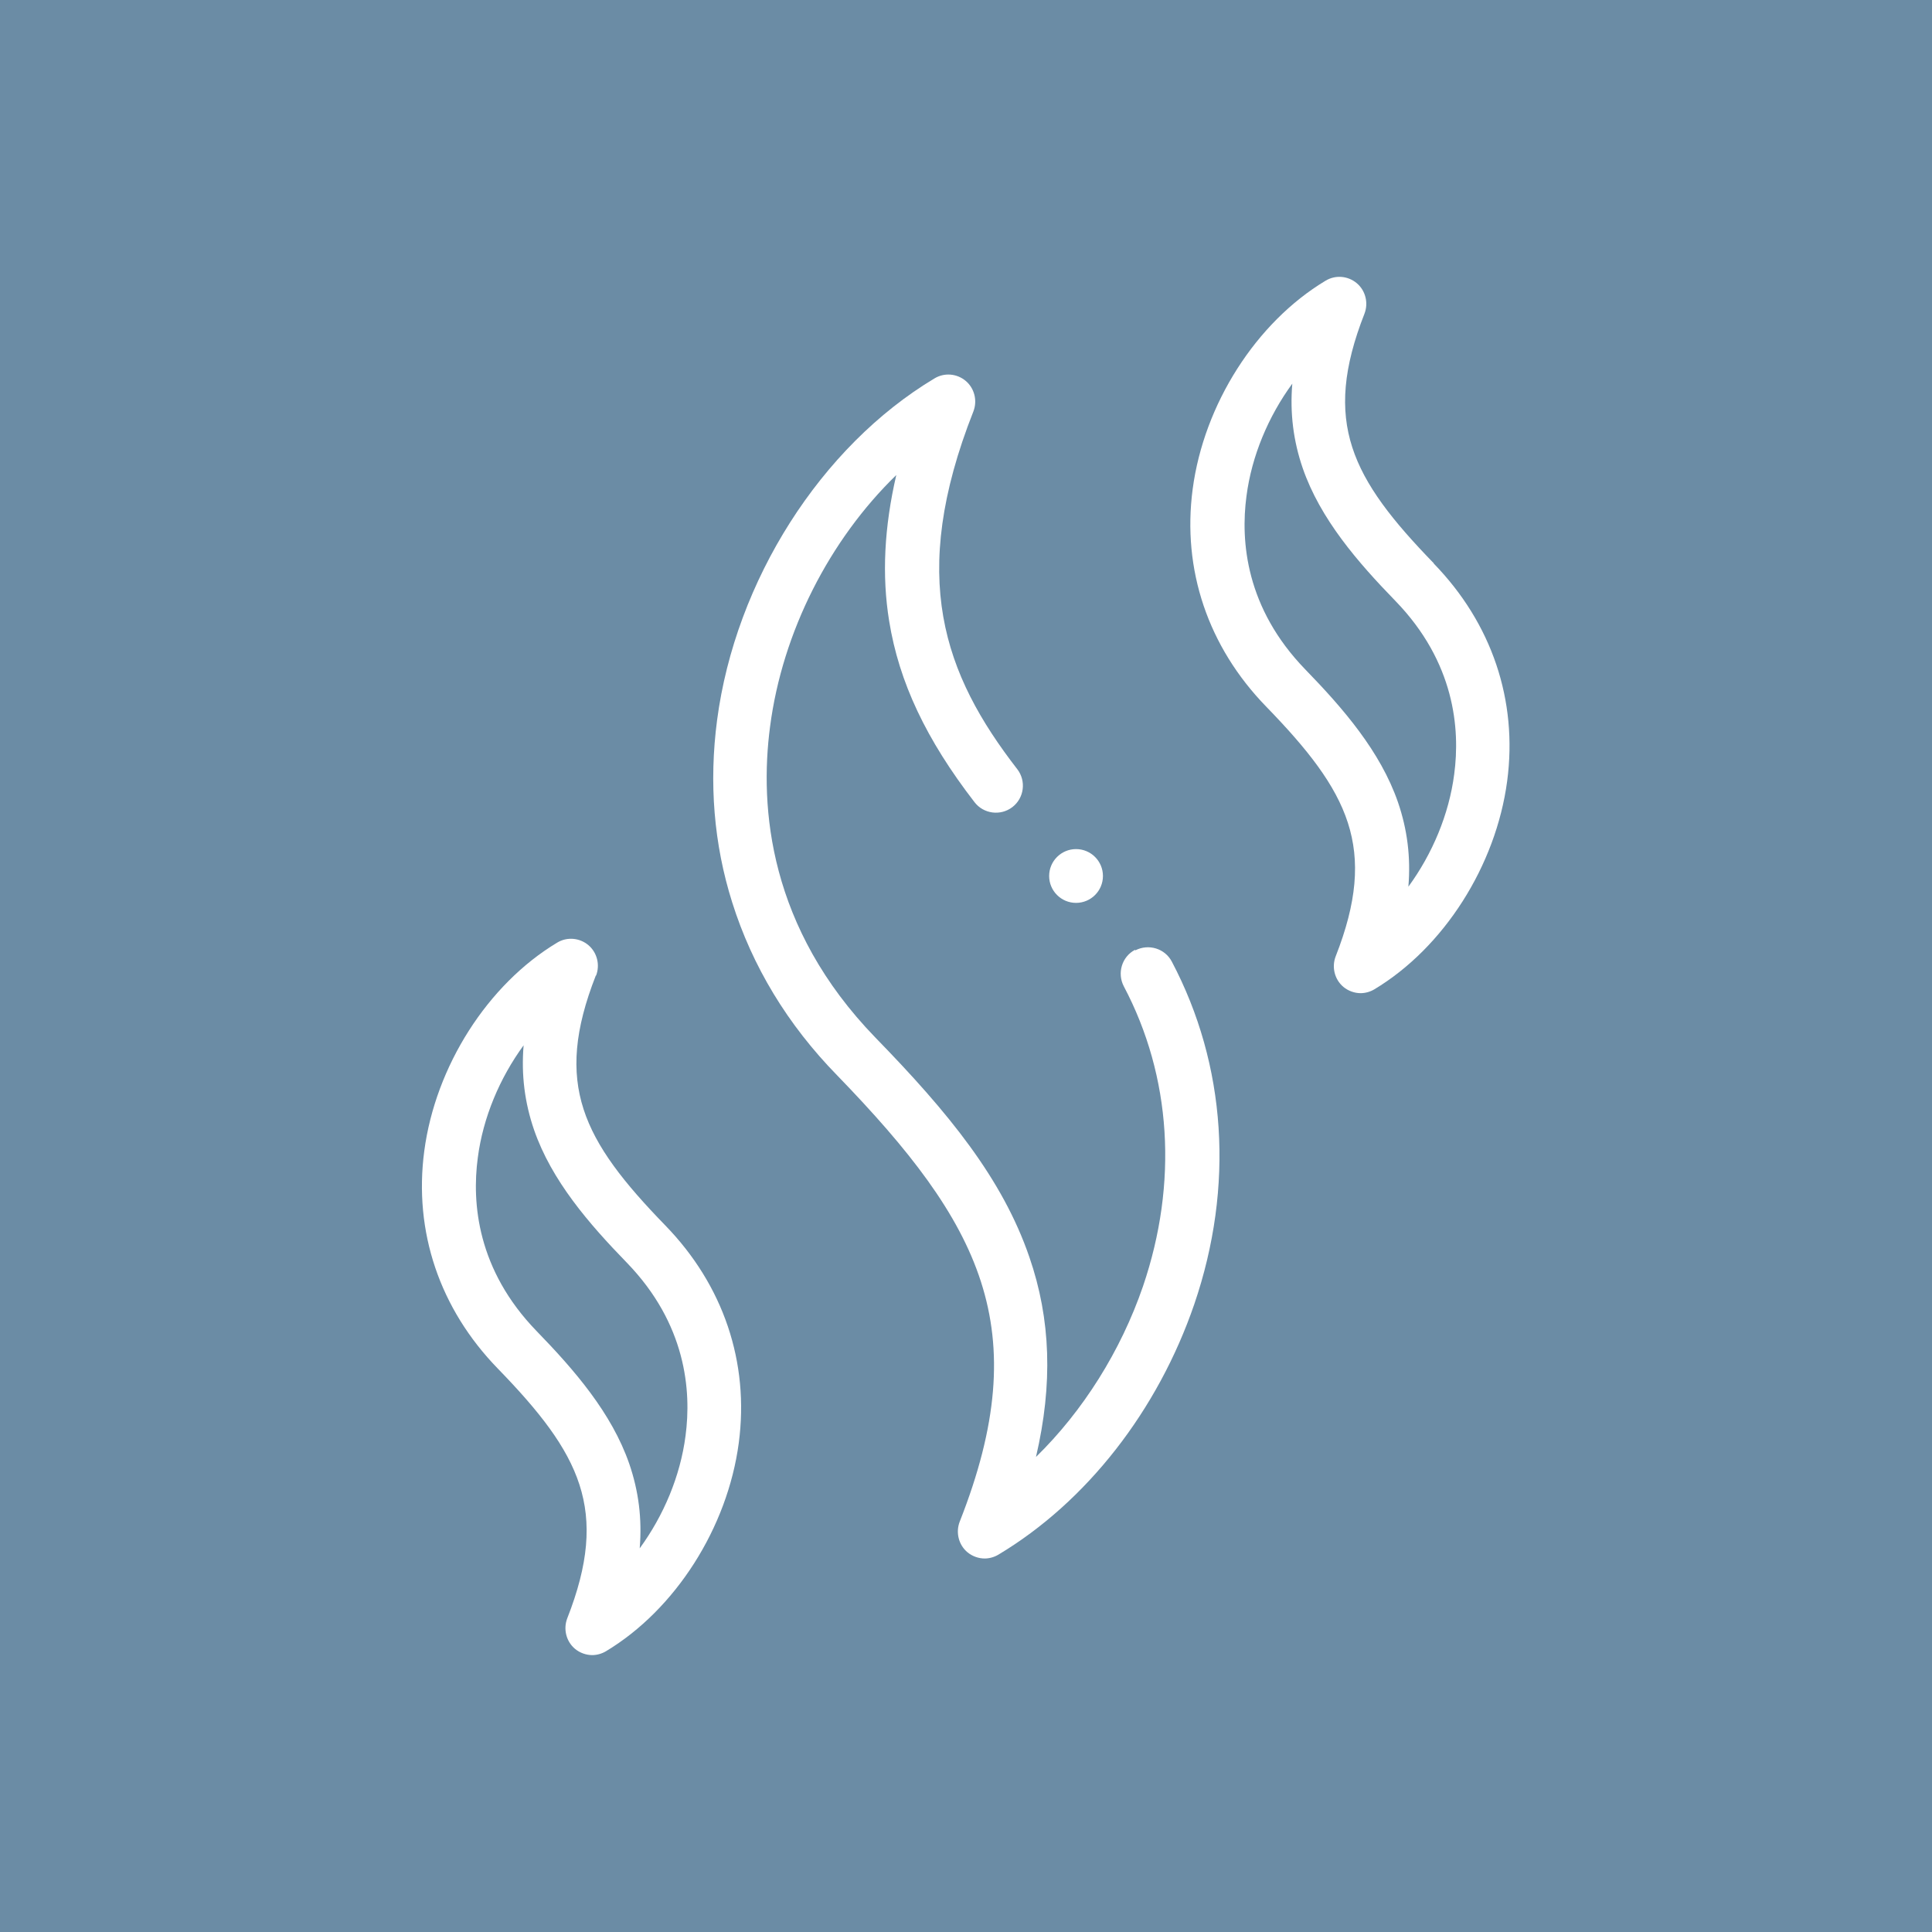 <?xml version="1.0" encoding="UTF-8"?>
<svg id="Layer_1" xmlns="http://www.w3.org/2000/svg" viewBox="0 0 70.4 70.4">
  <defs>
    <style>
      .cls-1 {
        fill: #fff;
      }

      .cls-2 {
        fill: #6b8ca5;
      }
    </style>
  </defs>
  <rect class="cls-2" y="0" width="70.4" height="70.4"/>
  <g>
    <path class="cls-1" d="M41.36,34.61c-.48.25-.66.85-.41,1.33,1.74,3.29,1.98,7.17.7,10.93-.81,2.36-2.19,4.55-3.9,6.22.62-2.66.54-5.02-.24-7.28-.98-2.86-2.95-5.27-5.61-8-3.88-4-4.23-8.37-3.84-11.33.45-3.46,2.17-6.81,4.6-9.17-.44,1.9-.53,3.66-.26,5.32.36,2.23,1.35,4.32,3.11,6.6.33.43.95.51,1.38.18.43-.33.51-.95.18-1.38-2.68-3.46-3.98-7.01-1.6-13.04.15-.39.04-.84-.28-1.11-.32-.27-.78-.31-1.14-.09-4.14,2.48-7.25,7.37-7.92,12.45-.3,2.28-.12,4.52.55,6.64.73,2.32,2.01,4.45,3.83,6.31,5.23,5.4,7.24,9.21,4.46,16.26-.15.39-.04.84.28,1.11.18.15.41.23.63.23.17,0,.35-.05.5-.14,3.21-1.92,5.81-5.25,7.14-9.13,1.46-4.28,1.17-8.71-.82-12.48-.25-.48-.85-.66-1.33-.41h0Z"/>
    <path class="cls-1" d="M52.25,20.53c-3.01-3.1-4.08-5.15-2.53-9.1.15-.39.04-.84-.28-1.11-.32-.27-.78-.31-1.14-.09-2.53,1.52-4.43,4.5-4.84,7.59-.39,2.94.56,5.75,2.68,7.93,3.01,3.1,4.08,5.15,2.53,9.1-.15.39-.04.84.28,1.11.18.15.41.23.63.23.17,0,.35-.05.5-.14,2.53-1.52,4.43-4.5,4.84-7.59.39-2.94-.56-5.75-2.68-7.93h0ZM52.99,28.21c-.19,1.47-.8,2.91-1.67,4.1.09-1.08-.04-2.09-.38-3.08-.64-1.85-2-3.42-3.38-4.84-2.16-2.23-2.36-4.66-2.14-6.31.19-1.47.8-2.91,1.67-4.1-.09,1.08.04,2.09.38,3.08.64,1.85,2,3.42,3.38,4.84,2.16,2.23,2.36,4.66,2.14,6.31Z"/>
    <path class="cls-1" d="M21.72,35.55c.15-.39.04-.84-.28-1.11-.32-.27-.78-.31-1.14-.09-2.53,1.52-4.43,4.5-4.84,7.59-.39,2.94.56,5.75,2.68,7.93,3.01,3.1,4.08,5.15,2.53,9.1-.15.39-.04.84.28,1.11.18.15.41.23.63.23.17,0,.35-.05.5-.14,2.53-1.52,4.43-4.5,4.84-7.59.39-2.94-.56-5.75-2.68-7.93-3.01-3.1-4.08-5.15-2.53-9.1h0ZM24.98,52.32c-.19,1.47-.8,2.91-1.67,4.1.09-1.08-.04-2.09-.38-3.08-.64-1.85-2-3.42-3.38-4.84-2.16-2.23-2.36-4.66-2.14-6.31.19-1.47.8-2.91,1.67-4.1-.09,1.08.04,2.09.38,3.08.64,1.85,2,3.42,3.38,4.84,2.16,2.23,2.36,4.66,2.14,6.31h0Z"/>
    <circle class="cls-1" cx="39.21" cy="31.92" r=".98"/>
  </g>
</svg>